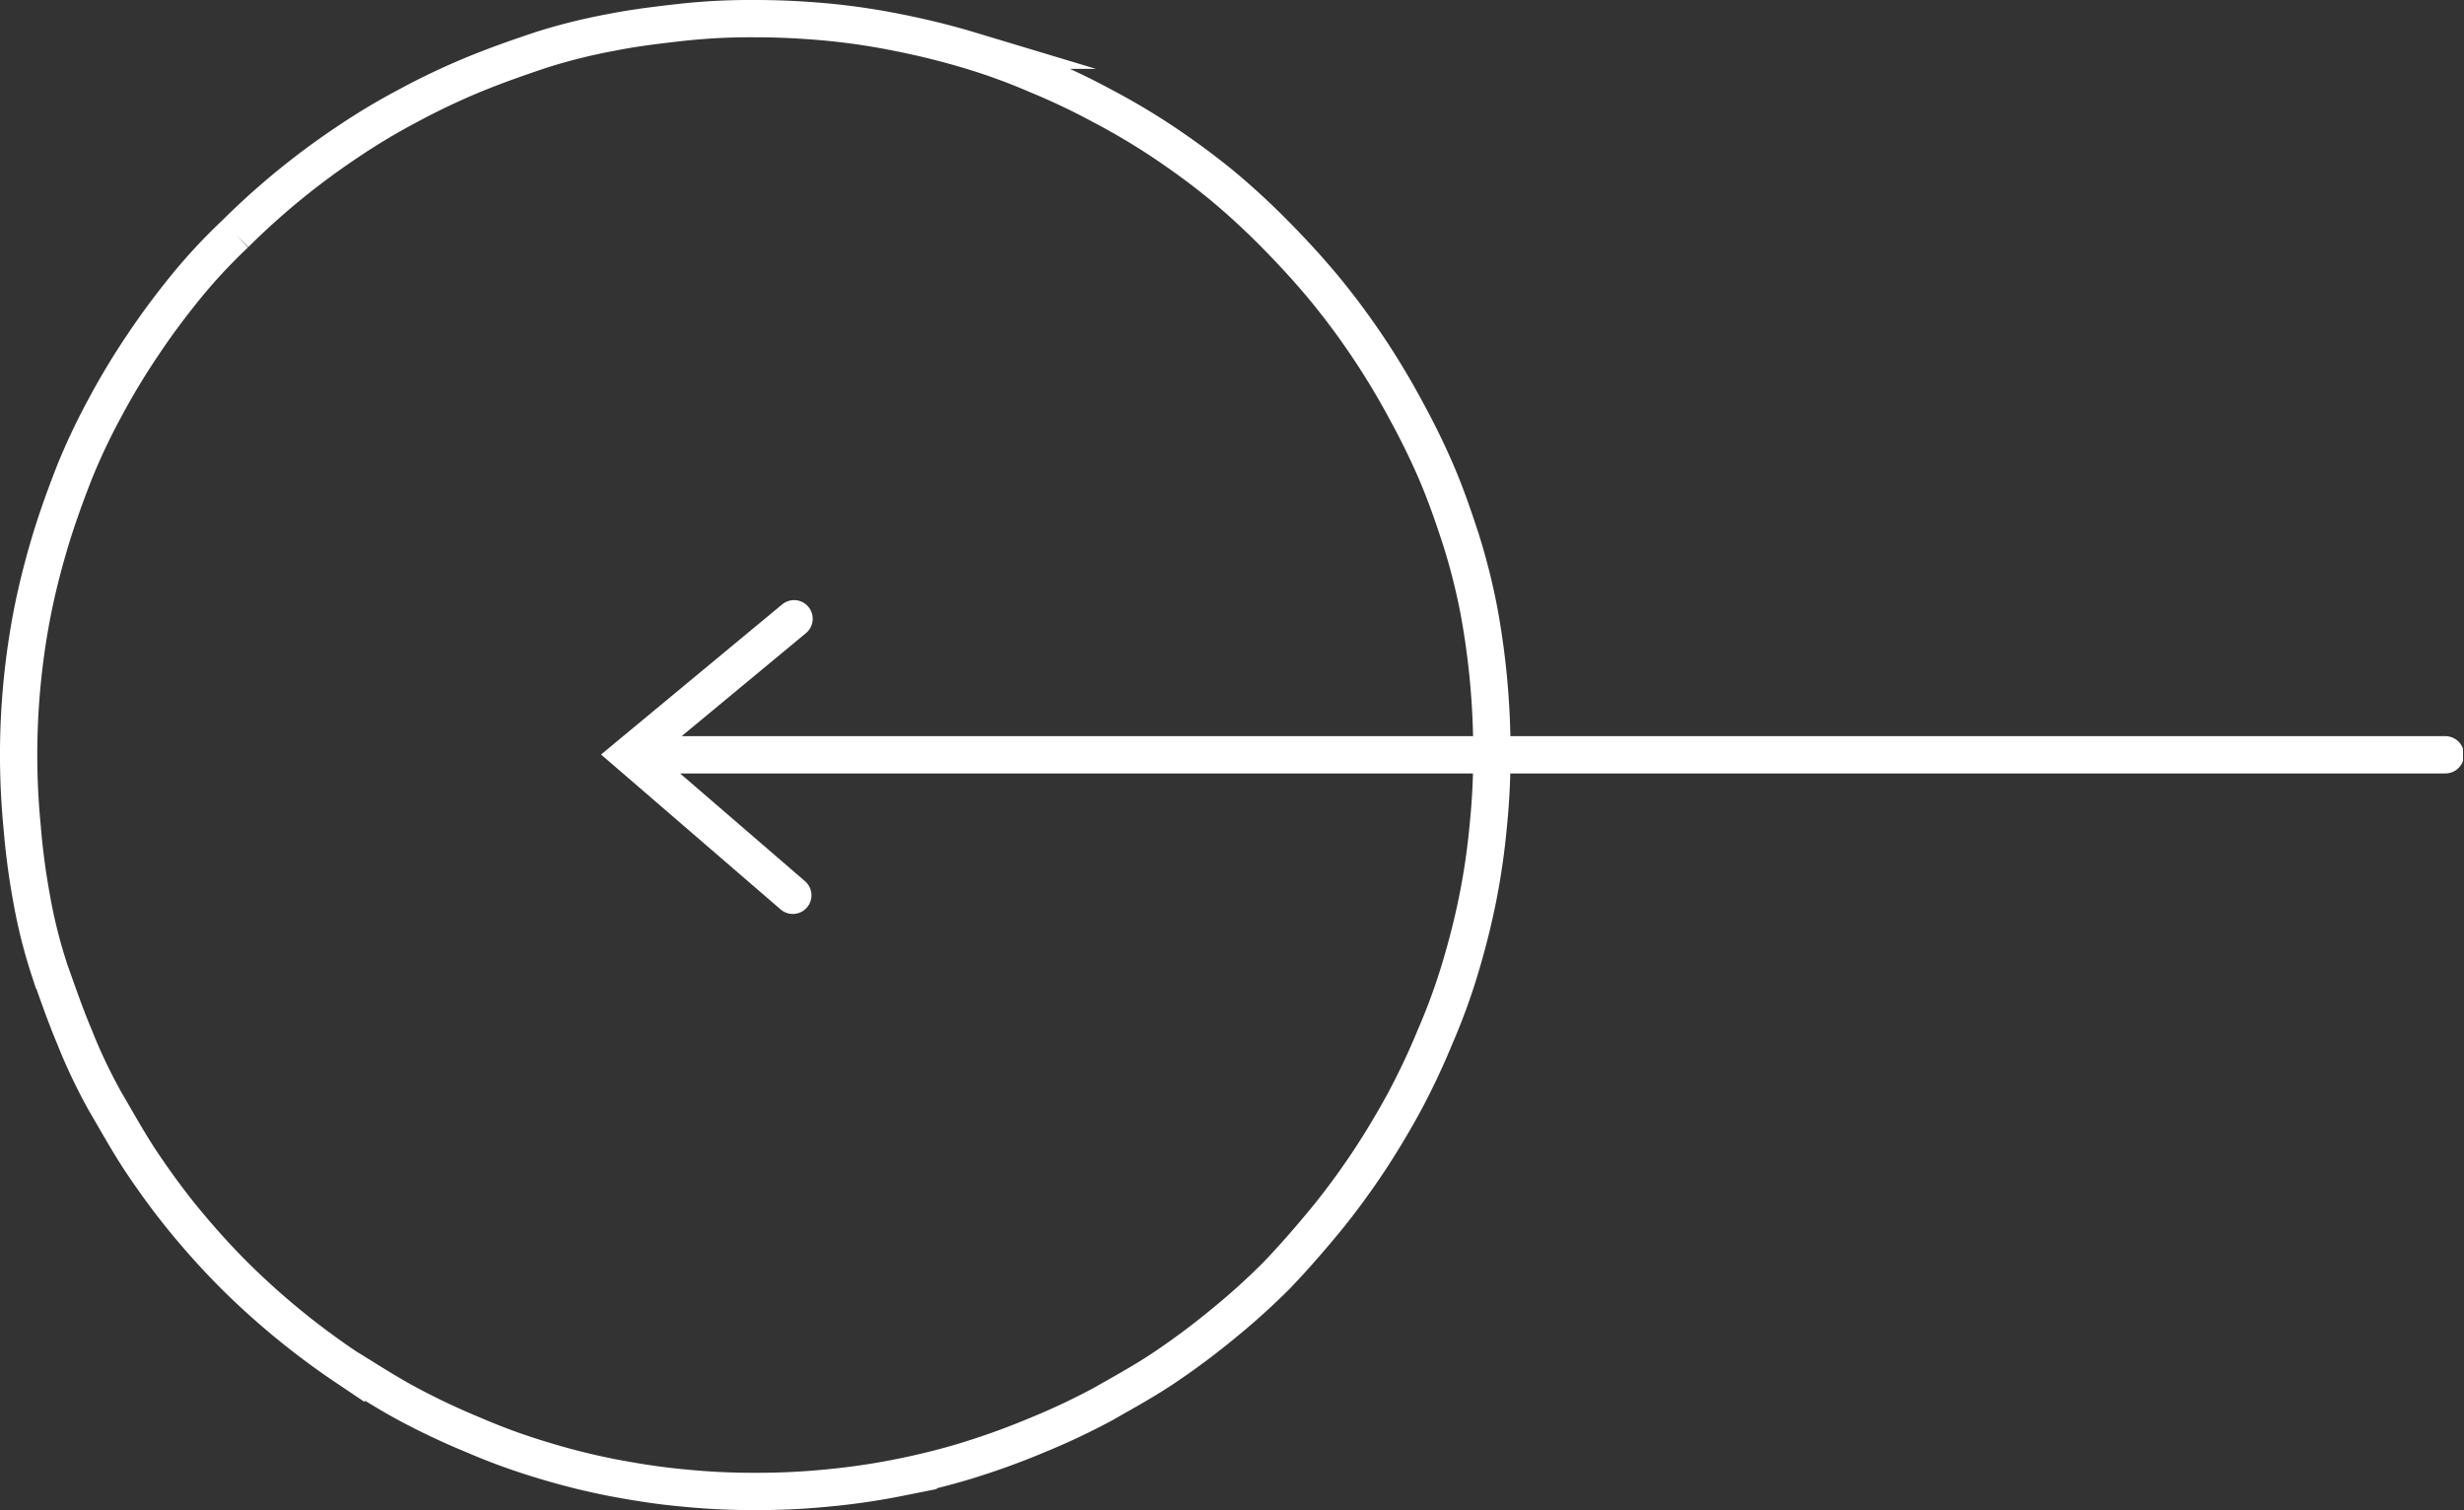 <svg xmlns="http://www.w3.org/2000/svg" xmlns:xlink="http://www.w3.org/1999/xlink" viewBox="0 0 99.08 60.72"><rect x="0" y="0" width="99.08" height="60.72" fill="#333333" stroke="none"/><defs><style>.cls-1,.cls-3{fill:none;}.cls-2{clip-path:url(#clip-path);}.cls-3{stroke:#fff;stroke-linecap:round;stroke-miterlimit:10;stroke-width:1.5px;}</style><clipPath id="clip-path" transform="translate(-0.01)"><rect class="cls-1" width="99.05" height="60.78"></rect></clipPath></defs><title>Asset 2</title><g id="Layer_2" data-name="Layer 2"><g id="Layer_1-2" data-name="Layer 1"><g id="Layer_1-2-2" data-name="Layer 1-2"><g class="cls-2"><path class="cls-3" d="M26.34,30.35h72m-66.4-5.47-6.6,5.47L31.89,36" transform="translate(-0.01)"></path><path class="cls-3" d="M60,30.35a28,28,0,0,1-.15,2.9,27.75,27.75,0,0,1-.42,2.88c-.19.95-.43,1.89-.71,2.82a24.82,24.82,0,0,1-1,2.73,28.64,28.64,0,0,1-1.24,2.63q-.69,1.27-1.5,2.49c-.54.8-1.11,1.58-1.73,2.33S52,50.6,51.35,51.28a28.36,28.36,0,0,1-2.16,1.95c-.75.62-1.53,1.2-2.33,1.74s-1.64,1-2.5,1.49a27.45,27.45,0,0,1-2.63,1.24c-.9.38-1.81.71-2.74,1s-1.87.52-2.82.71a28,28,0,0,1-2.87.42,28.34,28.34,0,0,1-2.91.14,28,28,0,0,1-2.9-.14c-1-.09-1.93-.24-2.88-.42a27.69,27.69,0,0,1-2.82-.71,25,25,0,0,1-2.74-1,28.64,28.64,0,0,1-2.63-1.24c-.86-.46-1.69-1-2.49-1.49a30.57,30.57,0,0,1-4.5-3.69c-.68-.68-1.33-1.4-1.95-2.15S6.29,47.6,5.75,46.8s-1-1.64-1.5-2.49A21.79,21.79,0,0,1,3,41.68c-.38-.9-.69-1.81-1-2.68a20.76,20.76,0,0,1-.71-2.82A29,29,0,0,1,.9,33.25a30,30,0,0,1,.42-8.67c.19-.95.43-1.89.71-2.82S2.64,19.92,3,19a25.18,25.18,0,0,1,1.24-2.62,28.33,28.33,0,0,1,1.5-2.49c.54-.81,1.12-1.59,1.73-2.34s1.27-1.46,2-2.15a30,30,0,0,1,4.5-3.68,26,26,0,0,1,2.49-1.49Q17.7,3.56,19.05,3c.9-.37,1.81-.69,2.74-1a23.23,23.23,0,0,1,2.82-.7c.95-.19,1.91-.3,2.88-.41a25.59,25.59,0,0,1,2.9-.14c1,0,1.94.05,2.91.14a27.58,27.58,0,0,1,2.87.43c.95.19,1.89.42,2.82.7a24.25,24.25,0,0,1,2.74,1,27.53,27.53,0,0,1,2.63,1.25,27.45,27.45,0,0,1,2.5,1.49c.8.54,1.58,1.11,2.33,1.73a29.22,29.22,0,0,1,2.16,2c.68.69,1.33,1.4,1.95,2.15a30.13,30.13,0,0,1,3.23,4.83c.45.82.87,1.67,1.24,2.53s.7,1.81,1,2.74a25.29,25.29,0,0,1,.71,2.82A31.25,31.25,0,0,1,60,30.35Z" transform="translate(-0.01)"></path></g></g></g></g></svg>